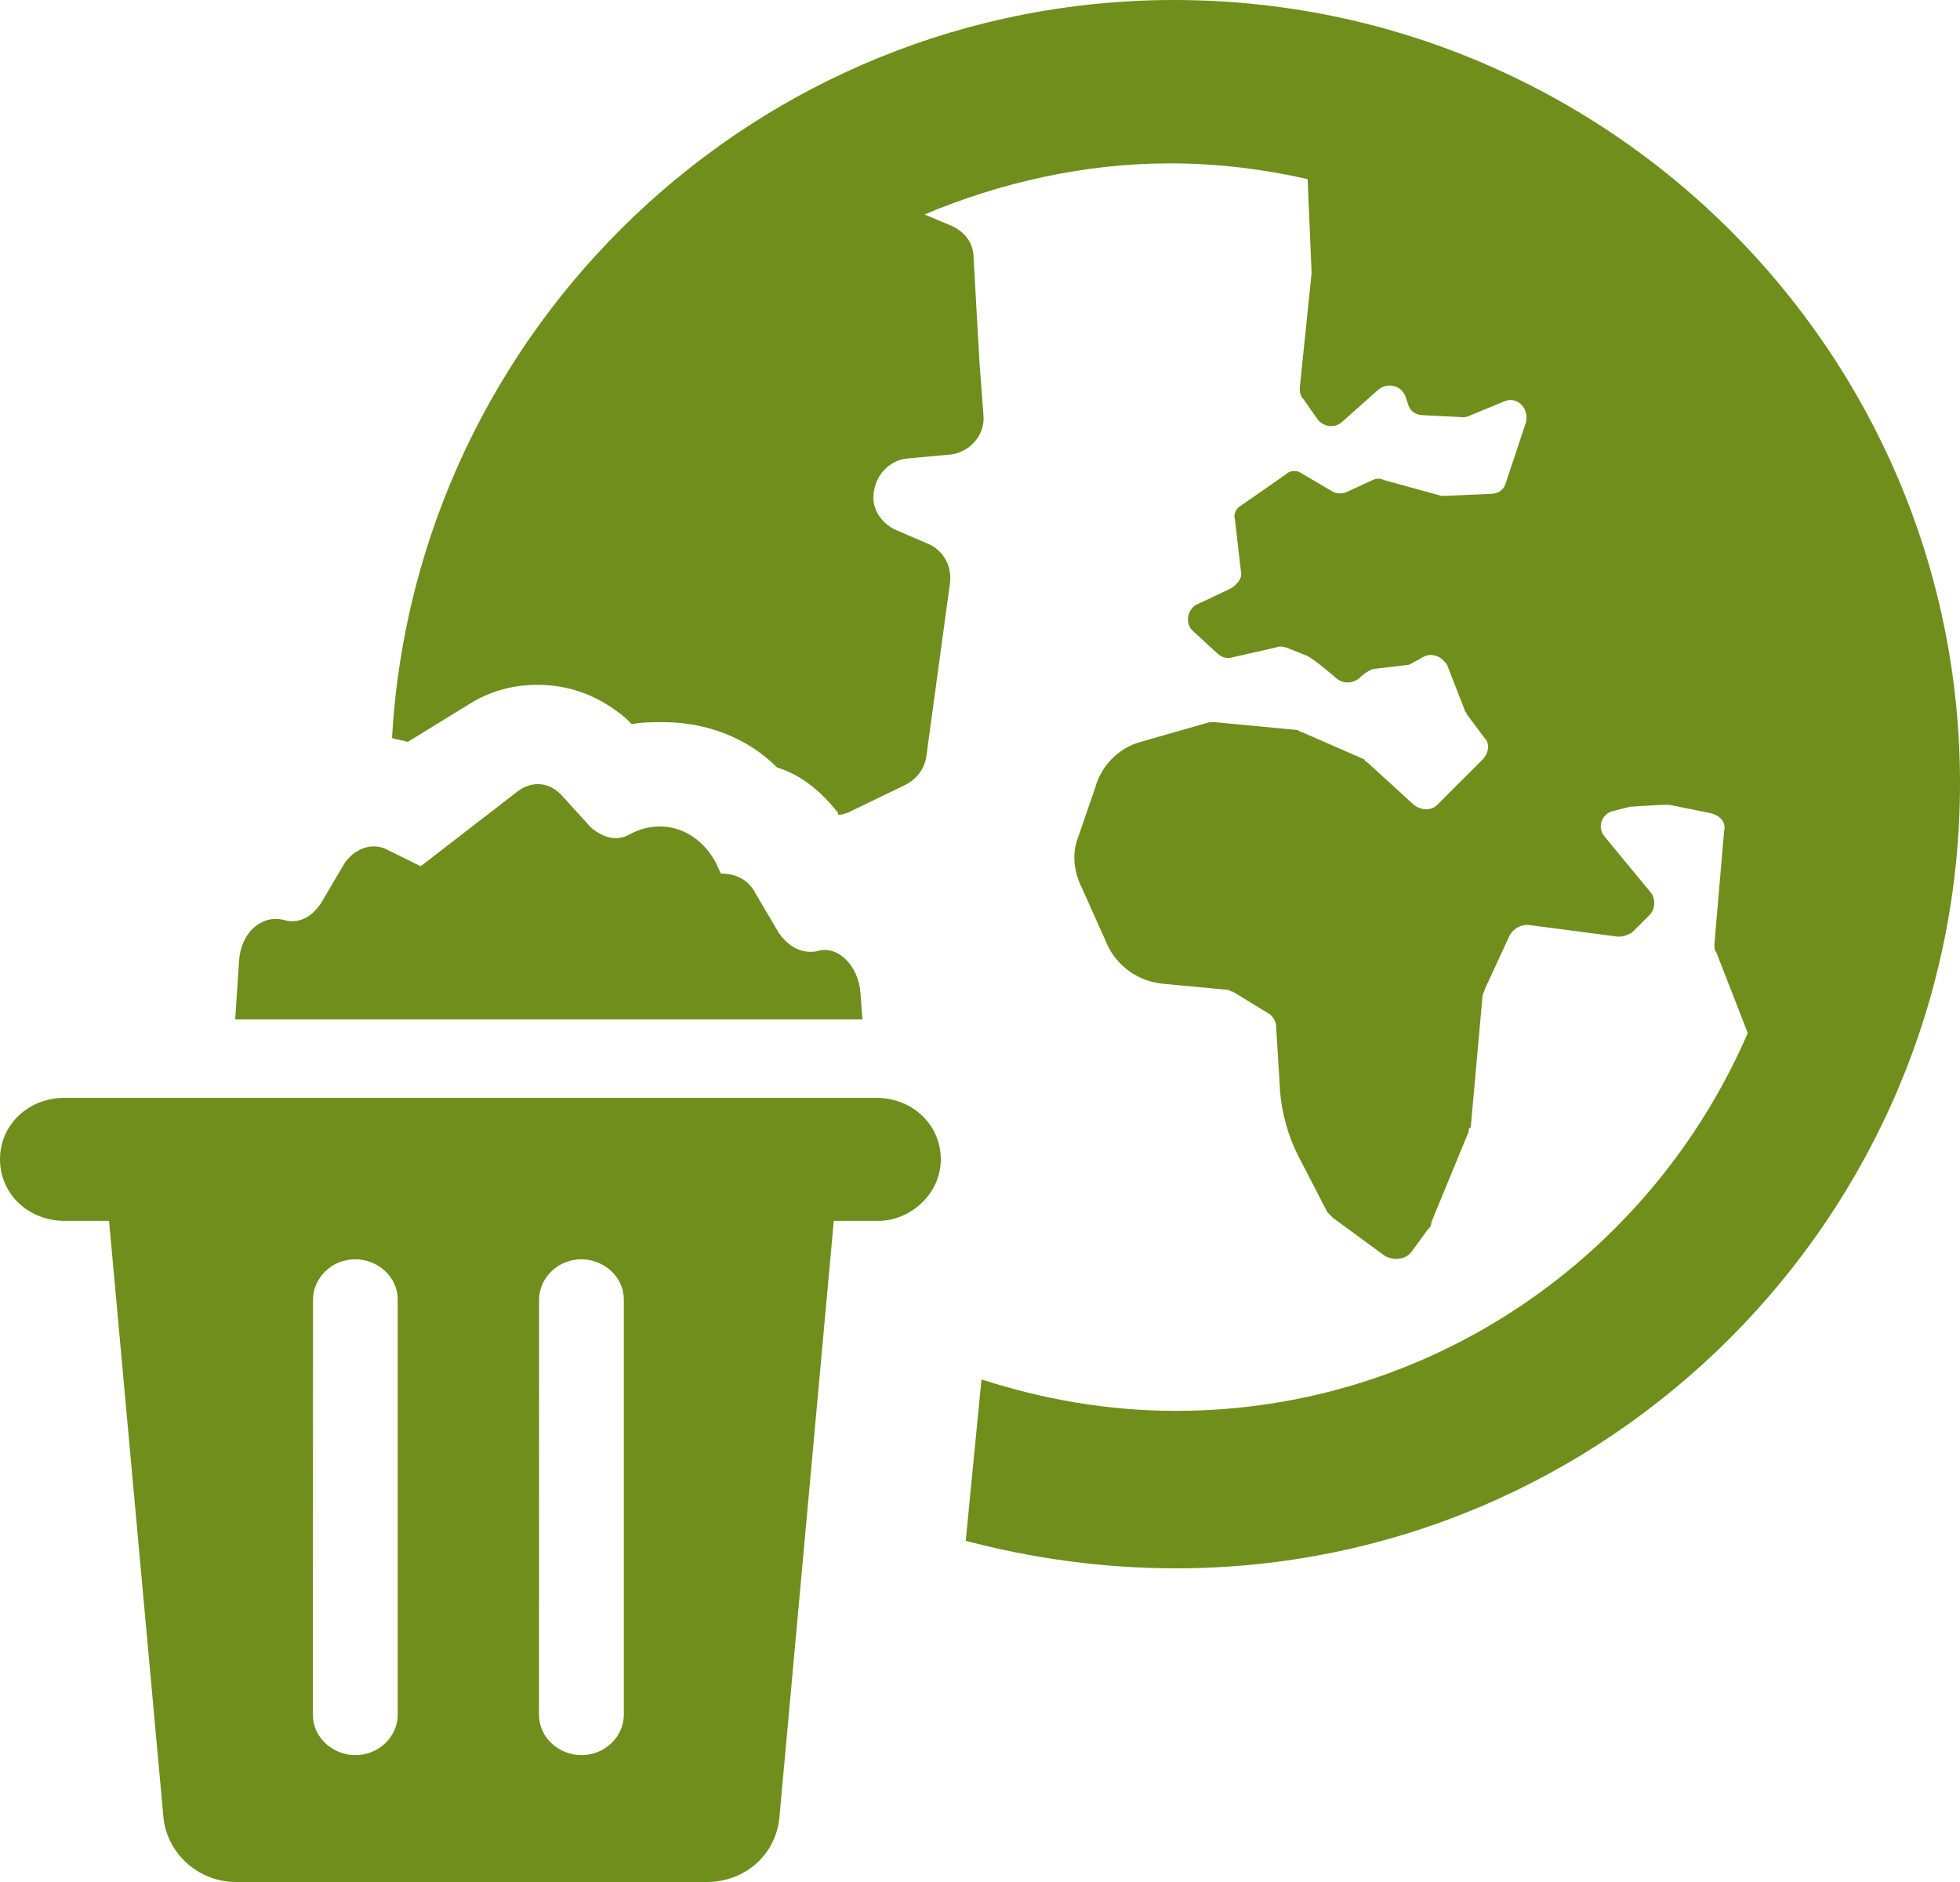 <?xml version="1.0" encoding="UTF-8"?>
<svg width="25px" height="24px" viewBox="0 0 25 24" version="1.1" xmlns="http://www.w3.org/2000/svg" xmlns:xlink="http://www.w3.org/1999/xlink">
    <title>Group 3</title>
    <g id="Page-1" stroke="none" stroke-width="1" fill="none" fill-rule="evenodd">
        <g id="Sole" transform="translate(-338, -2853)" fill="#6F8E1C" fill-rule="nonzero">
            <g id="Group-3" transform="translate(338, 2853)">
                <path d="M14.975,0 C9.662,0 5.301,4.166 5,9.41 C5.05,9.435 5.125,9.435 5.201,9.461 L5.977,8.984 C6.253,8.808 6.554,8.733 6.855,8.733 C7.281,8.733 7.657,8.883 7.982,9.159 L8.058,9.235 C8.183,9.209 8.333,9.209 8.459,9.209 C9.01,9.209 9.536,9.41 9.912,9.787 C10.238,9.887 10.489,10.113 10.689,10.364 L10.689,10.389 L10.714,10.389 C10.764,10.389 10.789,10.364 10.814,10.364 L11.541,10.012 C11.691,9.937 11.792,9.812 11.817,9.636 L12.118,7.428 C12.143,7.202 12.017,7.001 11.817,6.926 L11.466,6.775 C11.265,6.7 11.14,6.524 11.14,6.349 C11.14,6.073 11.341,5.872 11.566,5.847 L12.118,5.797 C12.368,5.772 12.569,5.546 12.544,5.295 L12.493,4.617 L12.418,3.287 C12.418,3.087 12.293,2.936 12.092,2.861 L11.792,2.735 C12.744,2.334 13.822,2.083 14.924,2.083 C15.526,2.083 16.127,2.158 16.679,2.284 L16.729,3.463 L16.729,3.488 L16.579,4.944 C16.579,4.994 16.579,5.044 16.629,5.094 L16.804,5.345 C16.88,5.445 17.03,5.471 17.13,5.37 L17.581,4.969 C17.707,4.868 17.882,4.918 17.932,5.069 L17.957,5.144 C17.982,5.244 18.057,5.295 18.158,5.295 L18.659,5.32 C18.684,5.32 18.709,5.32 18.759,5.295 L19.185,5.119 C19.361,5.044 19.511,5.219 19.461,5.395 L19.21,6.148 C19.185,6.248 19.11,6.298 19.01,6.298 L18.433,6.323 L18.383,6.323 L17.656,6.123 C17.606,6.098 17.556,6.098 17.506,6.123 L17.18,6.273 C17.13,6.298 17.055,6.298 17.005,6.273 L16.579,6.023 C16.529,5.997 16.453,5.997 16.403,6.048 L15.827,6.449 C15.777,6.474 15.727,6.549 15.752,6.625 L15.827,7.277 C15.852,7.378 15.777,7.453 15.702,7.503 L15.276,7.704 C15.15,7.754 15.1,7.955 15.225,8.055 L15.526,8.331 C15.576,8.381 15.651,8.406 15.727,8.381 L16.278,8.256 C16.328,8.231 16.378,8.256 16.403,8.256 L16.654,8.356 C16.729,8.381 16.905,8.532 17.055,8.657 C17.155,8.733 17.281,8.708 17.356,8.632 C17.406,8.582 17.456,8.557 17.506,8.532 L17.932,8.482 C17.982,8.482 18.007,8.457 18.057,8.431 L18.108,8.406 C18.233,8.306 18.383,8.356 18.459,8.482 L18.684,9.059 C18.684,9.084 18.709,9.084 18.709,9.109 L18.935,9.41 C19.01,9.485 18.985,9.611 18.91,9.686 L18.333,10.263 C18.258,10.339 18.133,10.339 18.033,10.263 L17.456,9.736 C17.431,9.711 17.406,9.711 17.406,9.686 L16.604,9.335 C16.579,9.335 16.554,9.31 16.554,9.31 L15.501,9.21 L15.426,9.21 L14.549,9.461 C14.273,9.536 14.047,9.762 13.972,10.038 L13.747,10.69 C13.672,10.891 13.697,11.117 13.797,11.317 L14.123,12.045 C14.248,12.321 14.524,12.522 14.85,12.547 L15.652,12.622 C15.677,12.622 15.702,12.647 15.727,12.647 L16.178,12.923 C16.228,12.948 16.278,13.024 16.278,13.099 L16.328,13.927 C16.353,14.203 16.428,14.479 16.554,14.73 L16.93,15.458 C16.955,15.483 16.98,15.508 17.005,15.533 L17.656,16.01 C17.782,16.085 17.932,16.06 18.007,15.96 L18.208,15.684 C18.233,15.659 18.258,15.634 18.258,15.584 L18.734,14.429 C18.734,14.404 18.734,14.379 18.759,14.379 L18.91,12.698 C18.91,12.673 18.935,12.647 18.935,12.622 L19.26,11.92 C19.311,11.844 19.386,11.794 19.486,11.794 L20.639,11.945 C20.714,11.945 20.764,11.92 20.814,11.894 L21.04,11.669 C21.115,11.593 21.115,11.468 21.065,11.393 L20.464,10.665 C20.363,10.539 20.439,10.364 20.589,10.339 L20.789,10.288 C20.814,10.288 21.14,10.263 21.24,10.263 L21.291,10.263 L21.792,10.364 C21.942,10.389 22.017,10.489 21.992,10.59 L21.867,12.045 C21.867,12.07 21.867,12.12 21.892,12.145 L22.293,13.174 C21.065,16.01 18.258,17.992 15,17.992 C14.123,17.992 13.296,17.842 12.519,17.591 L12.318,19.649 C13.17,19.874 14.073,20 15,20 C20.514,20 25,15.508 25,9.987 C25,4.467 20.489,0 14.975,0 L14.975,0 Z" id="Path"></path>
                <path d="M10.975,12.659 C10.951,12.318 10.682,12.039 10.414,12.132 C10.219,12.163 10.048,12.07 9.926,11.884 L9.634,11.388 C9.536,11.202 9.365,11.14 9.195,11.14 L9.122,10.985 C8.878,10.551 8.414,10.428 8.024,10.644 C7.853,10.737 7.683,10.675 7.536,10.551 L7.17,10.148 C7,9.962 6.78,9.962 6.61,10.086 L5.366,11.047 L4.927,10.83 C4.732,10.737 4.512,10.83 4.39,11.016 L4.098,11.512 C3.976,11.698 3.805,11.791 3.61,11.729 C3.341,11.667 3.073,11.884 3.049,12.256 L3,13 L11,13 L10.975,12.659 Z" id="Path"></path>
                <path d="M12,14.784 C12,14.343 11.639,14 11.176,14 L0.824,14 C0.361,14 0,14.343 0,14.784 C0,15.225 0.361,15.569 0.824,15.569 L1.391,15.569 L2.086,23.191 C2.137,23.632 2.524,24 3.013,24 L9.013,24 C9.502,24 9.888,23.657 9.94,23.191 L10.635,15.569 L11.202,15.569 C11.613,15.569 12,15.225 12,14.784 L12,14.784 Z M5.073,21.868 C5.073,22.137 4.841,22.382 4.532,22.382 C4.249,22.382 3.991,22.162 3.991,21.868 L3.992,16.574 C3.992,16.304 4.223,16.059 4.532,16.059 C4.816,16.059 5.073,16.279 5.073,16.574 L5.073,21.868 Z M7.957,21.868 C7.957,22.137 7.725,22.382 7.416,22.382 C7.133,22.382 6.875,22.162 6.875,21.868 L6.876,16.574 C6.876,16.304 7.107,16.059 7.416,16.059 C7.7,16.059 7.957,16.279 7.957,16.574 L7.957,21.868 Z" id="Shape"></path>
            </g>
        </g>
    </g>
</svg>